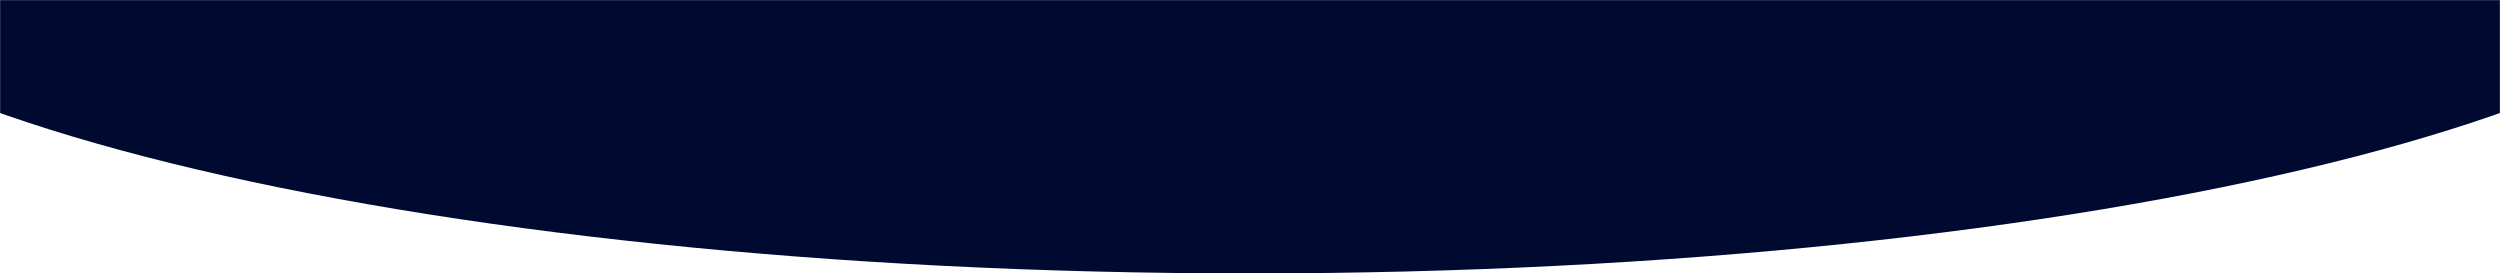 <svg width="1920" height="210" viewBox="0 0 1920 210" fill="none" xmlns="http://www.w3.org/2000/svg">
<g clip-path="url(#clip0_3446_1042)">
<mask id="mask0_3446_1042" style="mask-type:luminance" maskUnits="userSpaceOnUse" x="0" y="0" width="1920" height="347">
<path d="M1920 346.65H0V-0H1920V346.65Z" fill="white"/>
</mask>
<g mask="url(#mask0_3446_1042)">
<path d="M2131 -78.373C2131 -237.637 1606.73 -366.746 960 -366.746C313.275 -366.746 -211 -237.637 -211 -78.373C-211 80.891 313.275 210 960 210C1606.73 210 2131 80.891 2131 -78.373Z" fill="#000A31"/>
</g>
</g>
<defs>
<clipPath id="clip0_3446_1042">
<rect width="1920" height="210" fill="white"/>
</clipPath>
</defs>
</svg>
